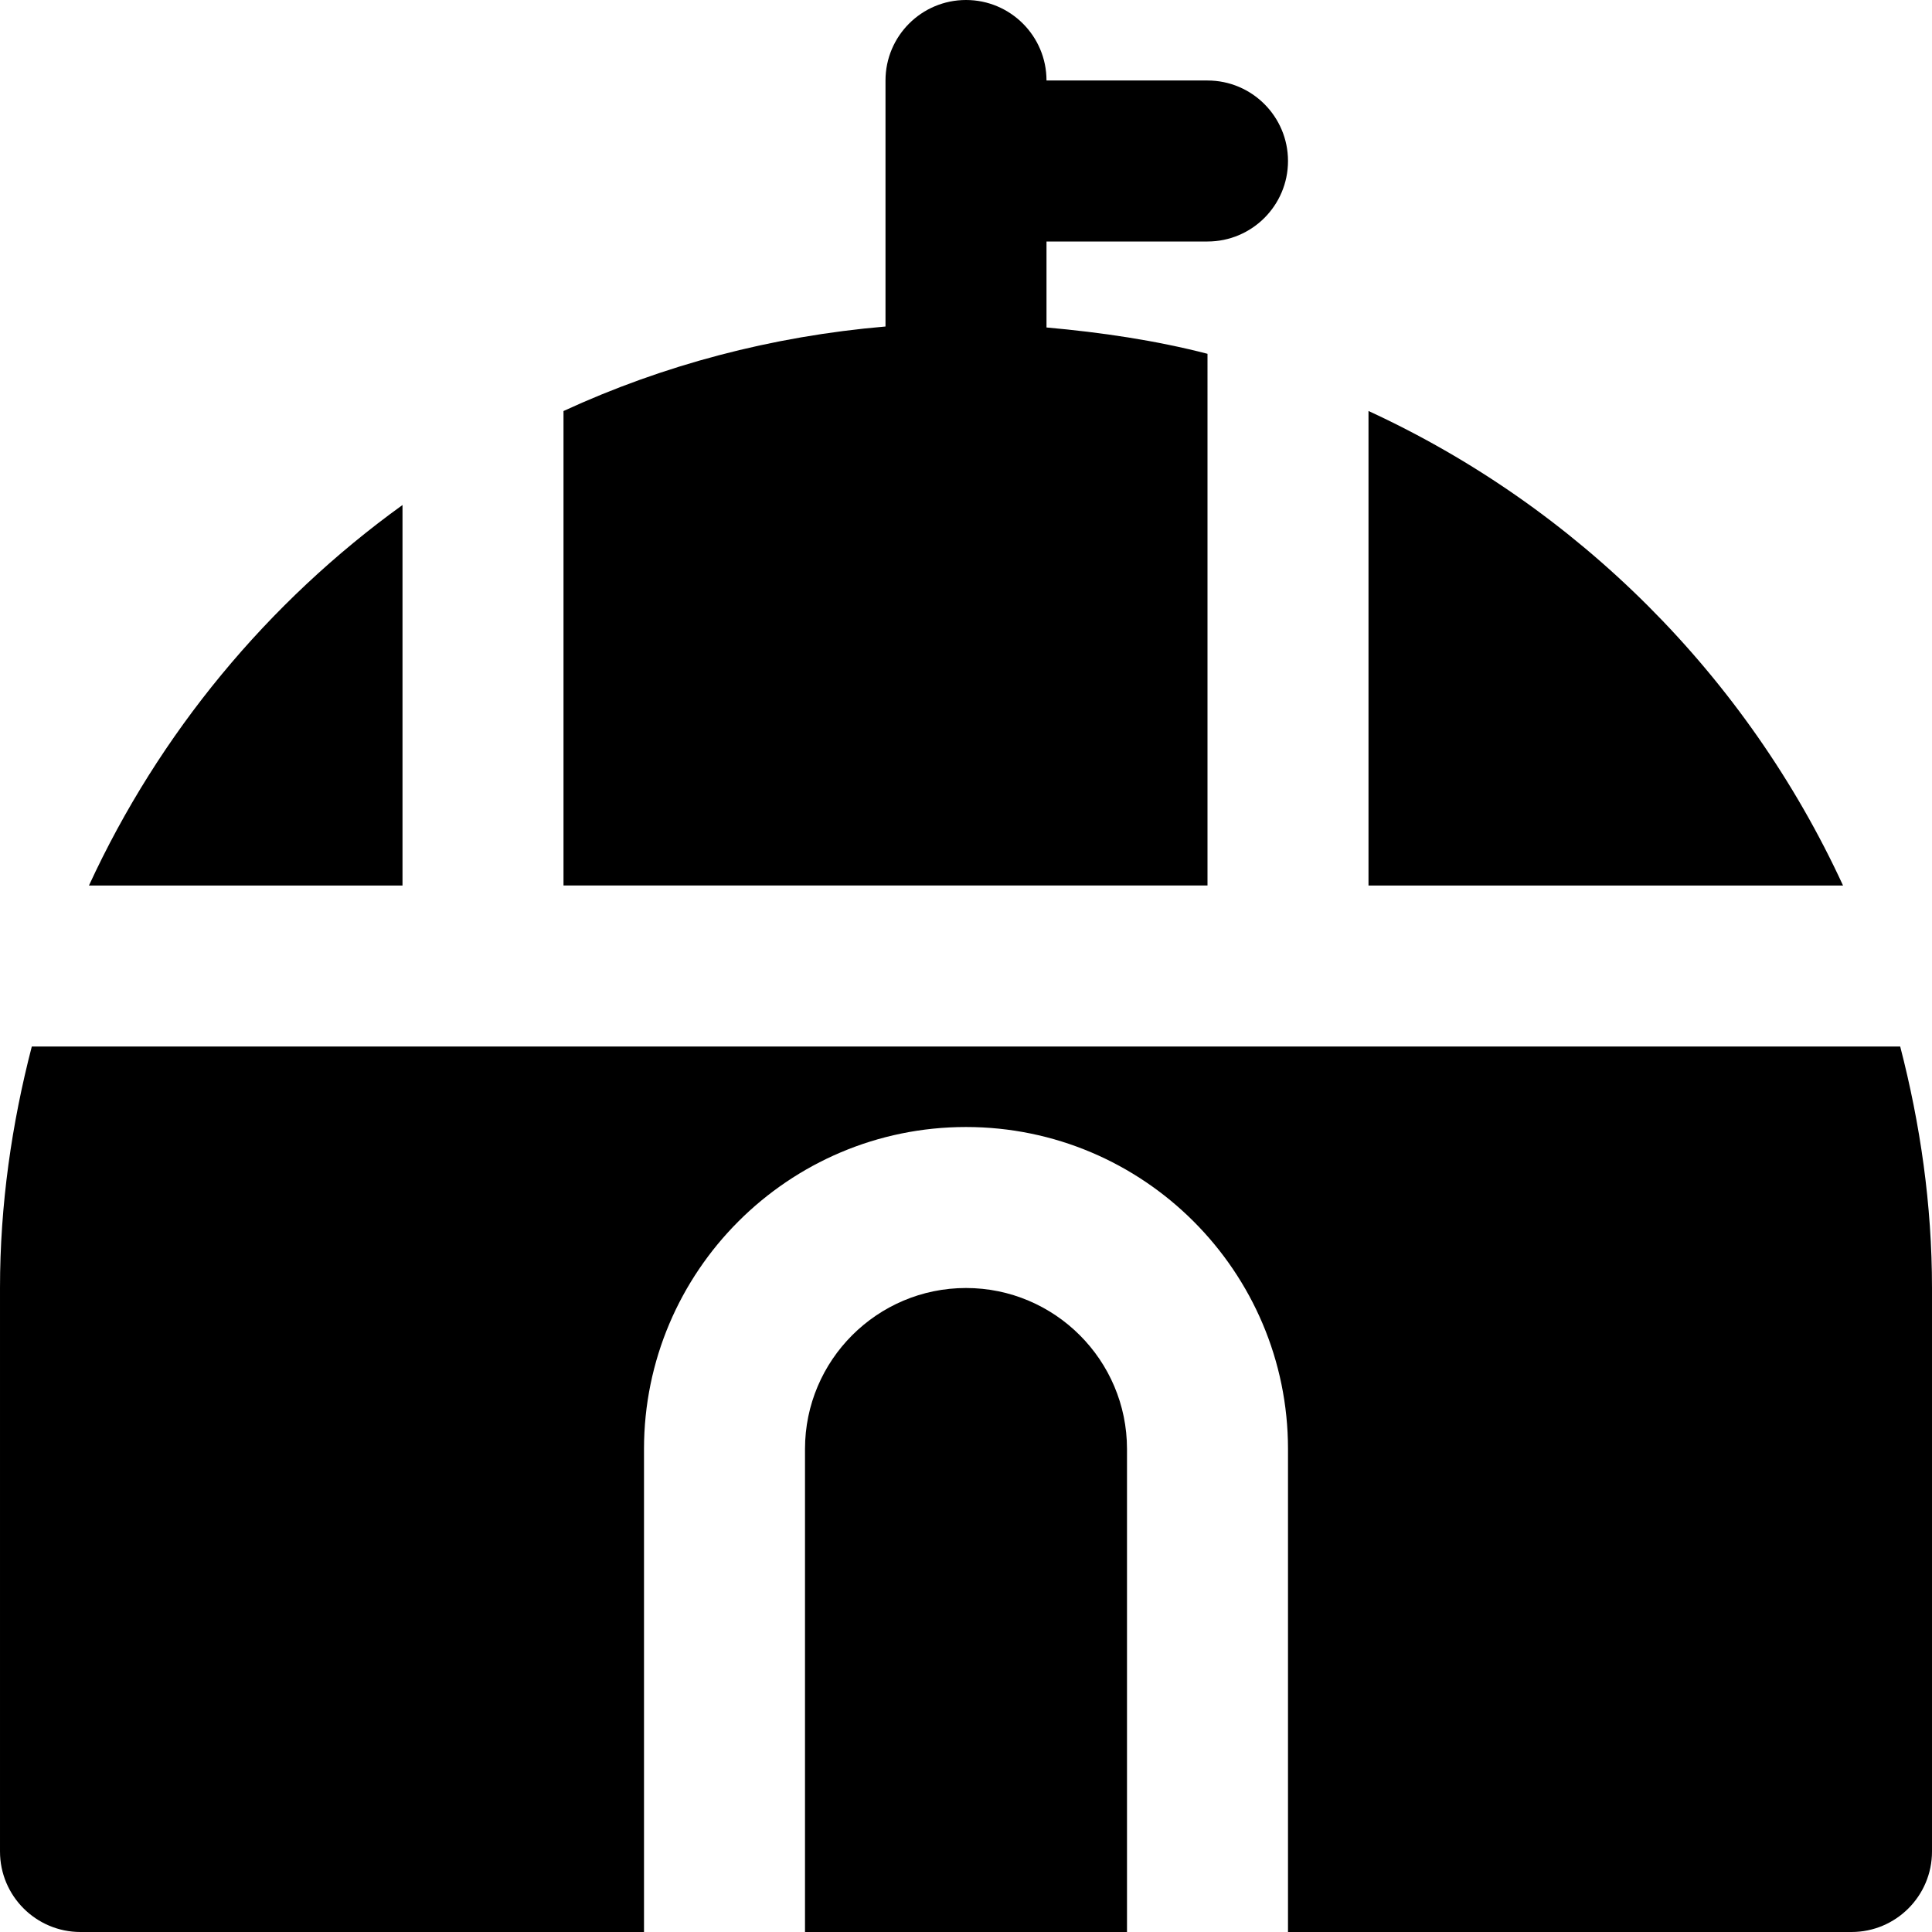 <?xml version="1.0" encoding="iso-8859-1"?>
<!-- Generator: Adobe Illustrator 19.0.0, SVG Export Plug-In . SVG Version: 6.00 Build 0)  -->
<svg version="1.1" id="Layer_1" xmlns="http://www.w3.org/2000/svg" xmlns:xlink="http://www.w3.org/1999/xlink" x="0px" y="0px"
	 viewBox="0 0 491.522 491.522" style="enable-background:new 0 0 491.522 491.522;" xml:space="preserve">
<g>
	<g>
		<g>
			<path d="M307.201,90.01c-13.251-3.42-26.993-5.448-40.96-6.697V61.44h40.96c11.305,0,20.48-9.175,20.48-20.48
				c0-11.305-9.175-20.48-20.48-20.48h-40.96c0-11.305-9.175-20.48-20.48-20.48s-20.48,9.175-20.48,20.48v62.587
				c-29,2.478-56.607,9.83-81.92,21.504V225.28h163.84V90.01z"/>
			<path d="M102.401,128.477c-34.284,24.74-61.891,58.04-79.77,96.809h79.77V128.477z"/>
			<path d="M348.161,104.561v120.73h120.73C444.335,172.042,401.409,129.096,348.161,104.561z"/>
			<path d="M245.761,327.682c-22.589,0-40.96,18.371-40.96,40.96v122.88h81.92v-122.88
				C286.721,346.053,268.35,327.682,245.761,327.682z"/>
			<path d="M483.431,266.242H8.091c-5.099,19.681-8.09,40.202-8.09,61.44v143.36c0,11.305,9.175,20.48,20.48,20.48h143.36v-122.88
				c0-45.179,36.741-81.92,81.92-81.92s81.92,36.741,81.92,81.92v122.88h143.36c11.305,0,20.48-9.175,20.48-20.48v-143.36
				C491.521,306.444,488.531,285.923,483.431,266.242z"/>
		</g>
	</g>
</g>
<g>
</g>
<g>
</g>
<g>
</g>
<g>
</g>
<g>
</g>
<g>
</g>
<g>
</g>
<g>
</g>
<g>
</g>
<g>
</g>
<g>
</g>
<g>
</g>
<g>
</g>
<g>
</g>
<g>
</g>
</svg>
